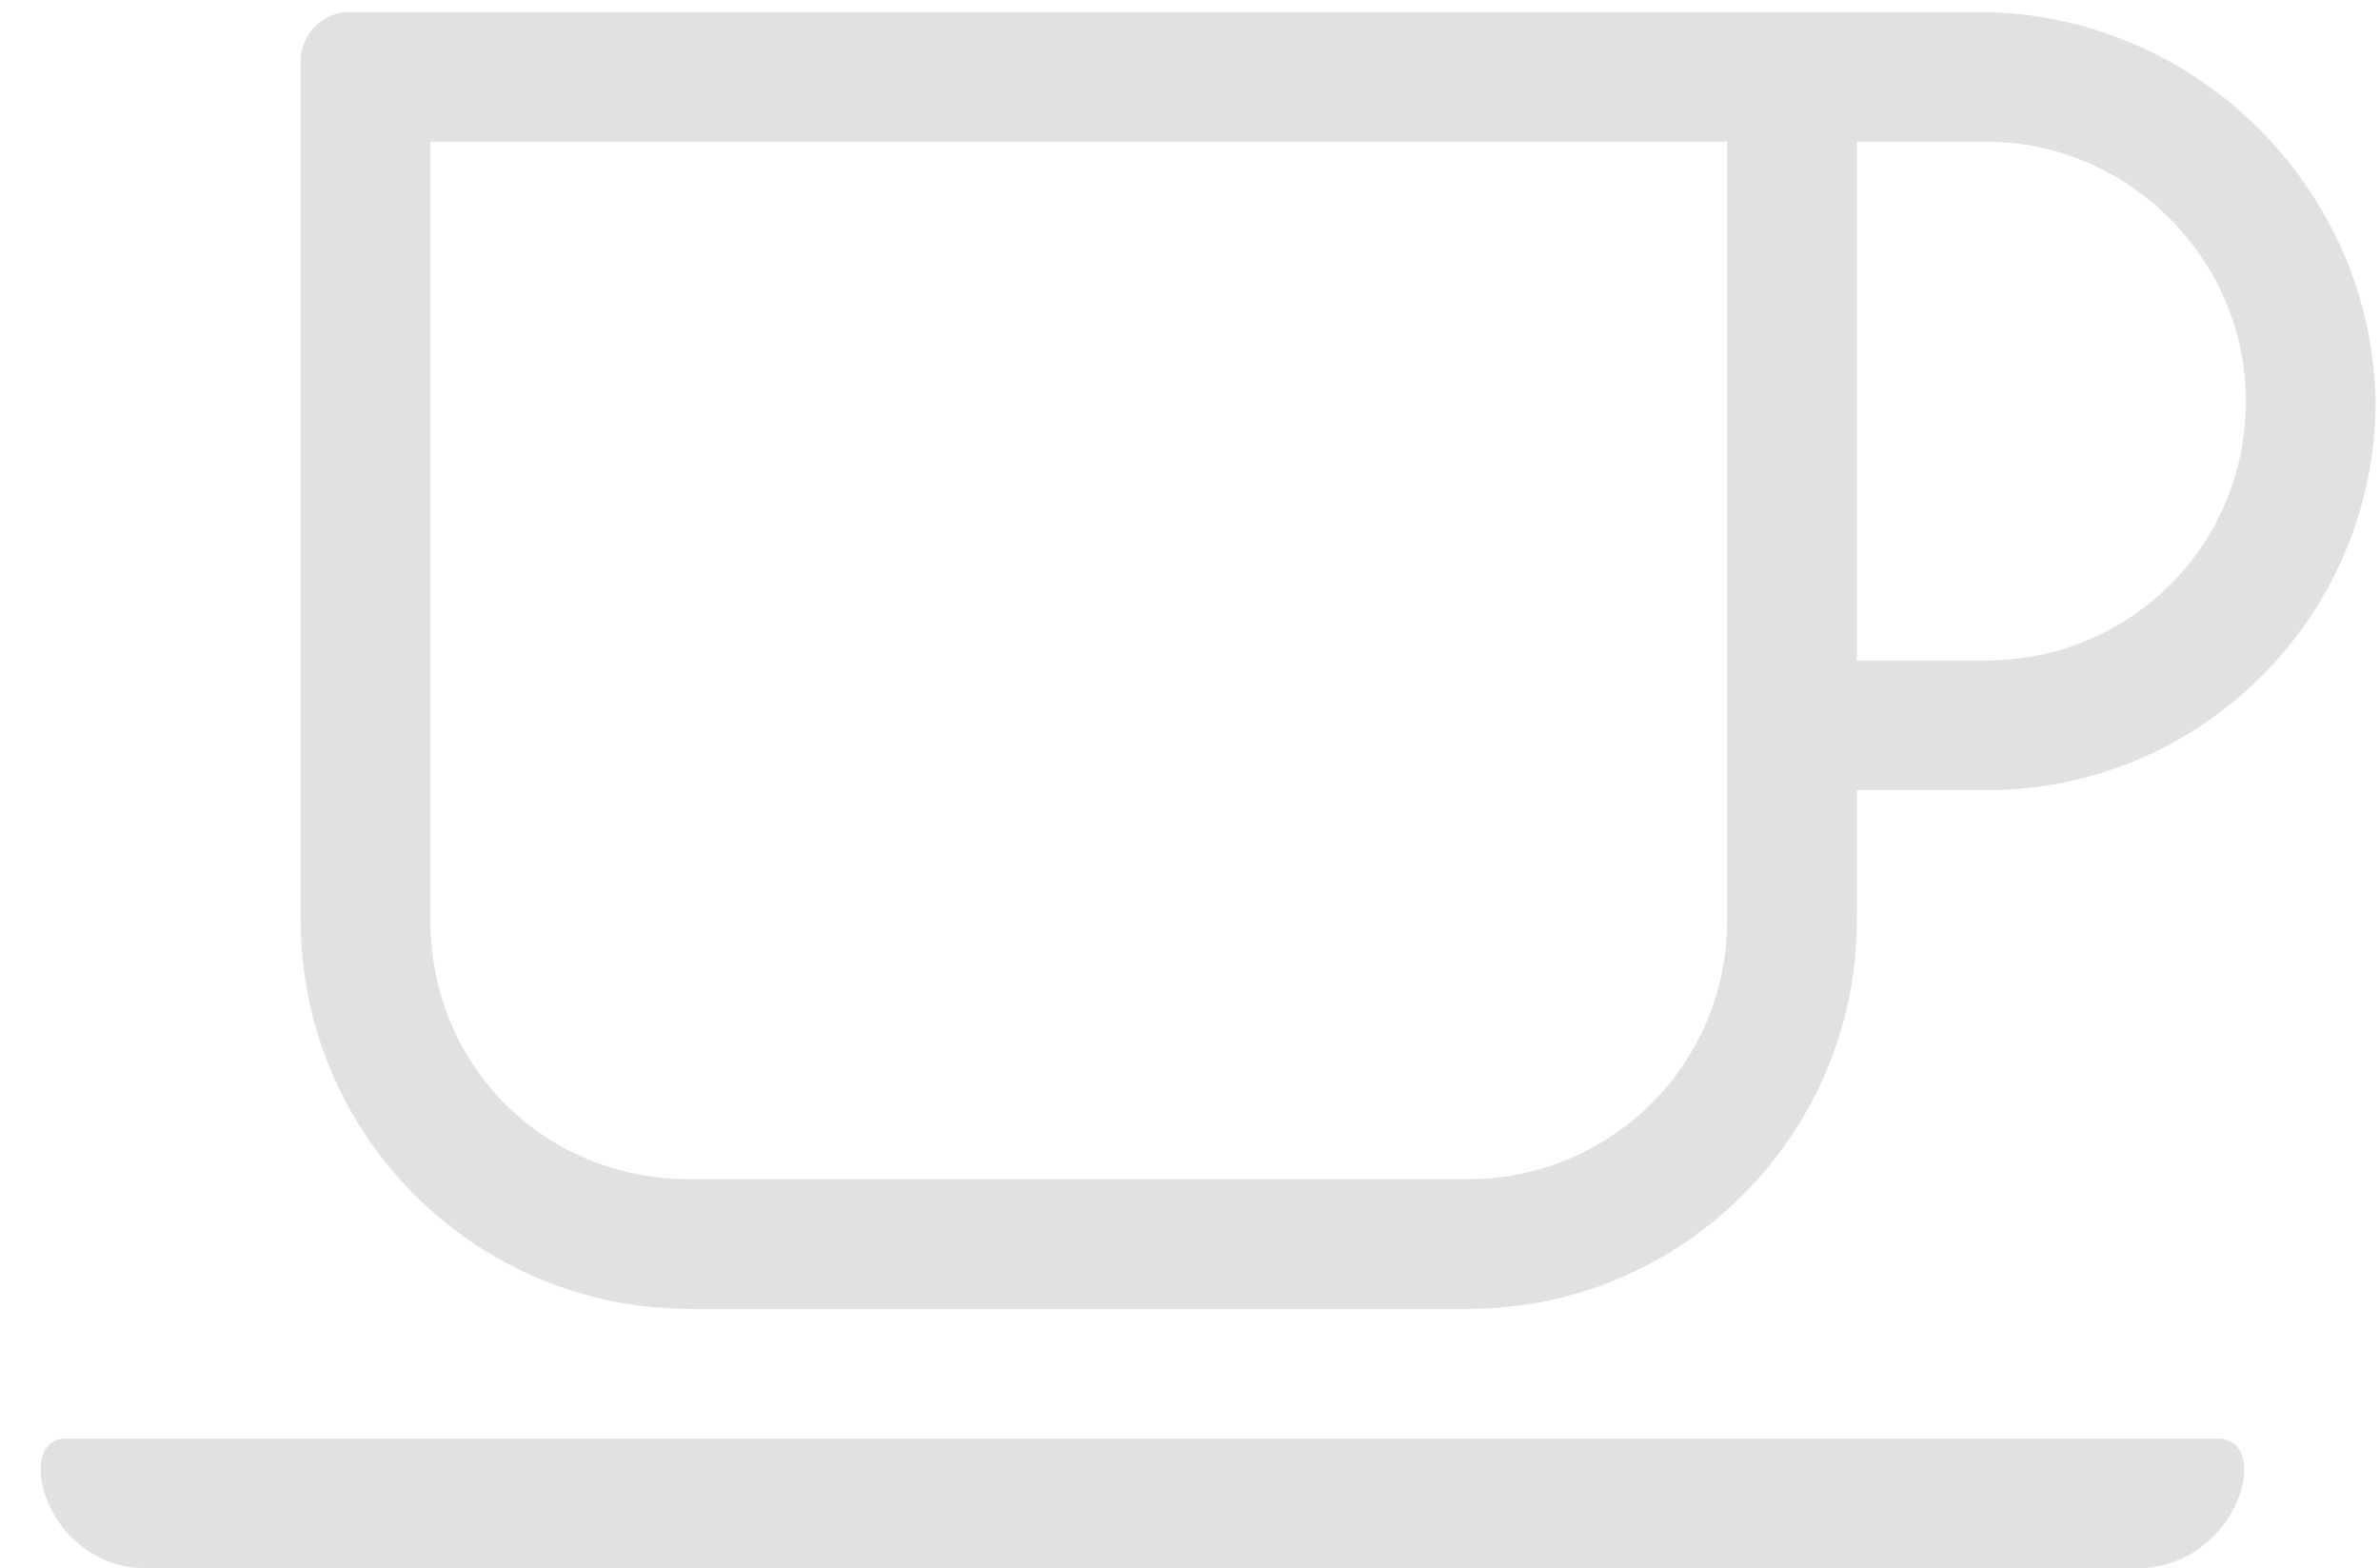 <svg width="129" height="85" viewBox="0 0 129 85" fill="none" xmlns="http://www.w3.org/2000/svg">
<path d="M115.801 85C121.293 85 123.27 77.971 120.195 77.971H3.557C0.701 77.971 2.459 85 7.95 85H115.801ZM128.761 21.739C128.541 10.097 118.877 0.652 107.235 0.652H18.933C17.395 0.652 16.297 1.97 16.297 3.288V49.855C16.297 61.497 25.742 70.942 37.384 70.942H79.558C91.2 70.942 100.645 61.497 100.645 49.855V42.826H107.674C119.316 42.826 128.761 33.381 128.761 21.739ZM93.616 7.681V49.855C93.616 57.763 87.246 63.913 79.558 63.913H37.384C29.476 63.913 23.326 57.763 23.326 49.855V7.681H93.616ZM121.732 21.739C121.732 29.646 115.362 35.797 107.674 35.797H100.645V7.681H107.674C115.362 7.681 121.732 14.051 121.732 21.739Z" fill="#E1E1E1"/>
</svg>

